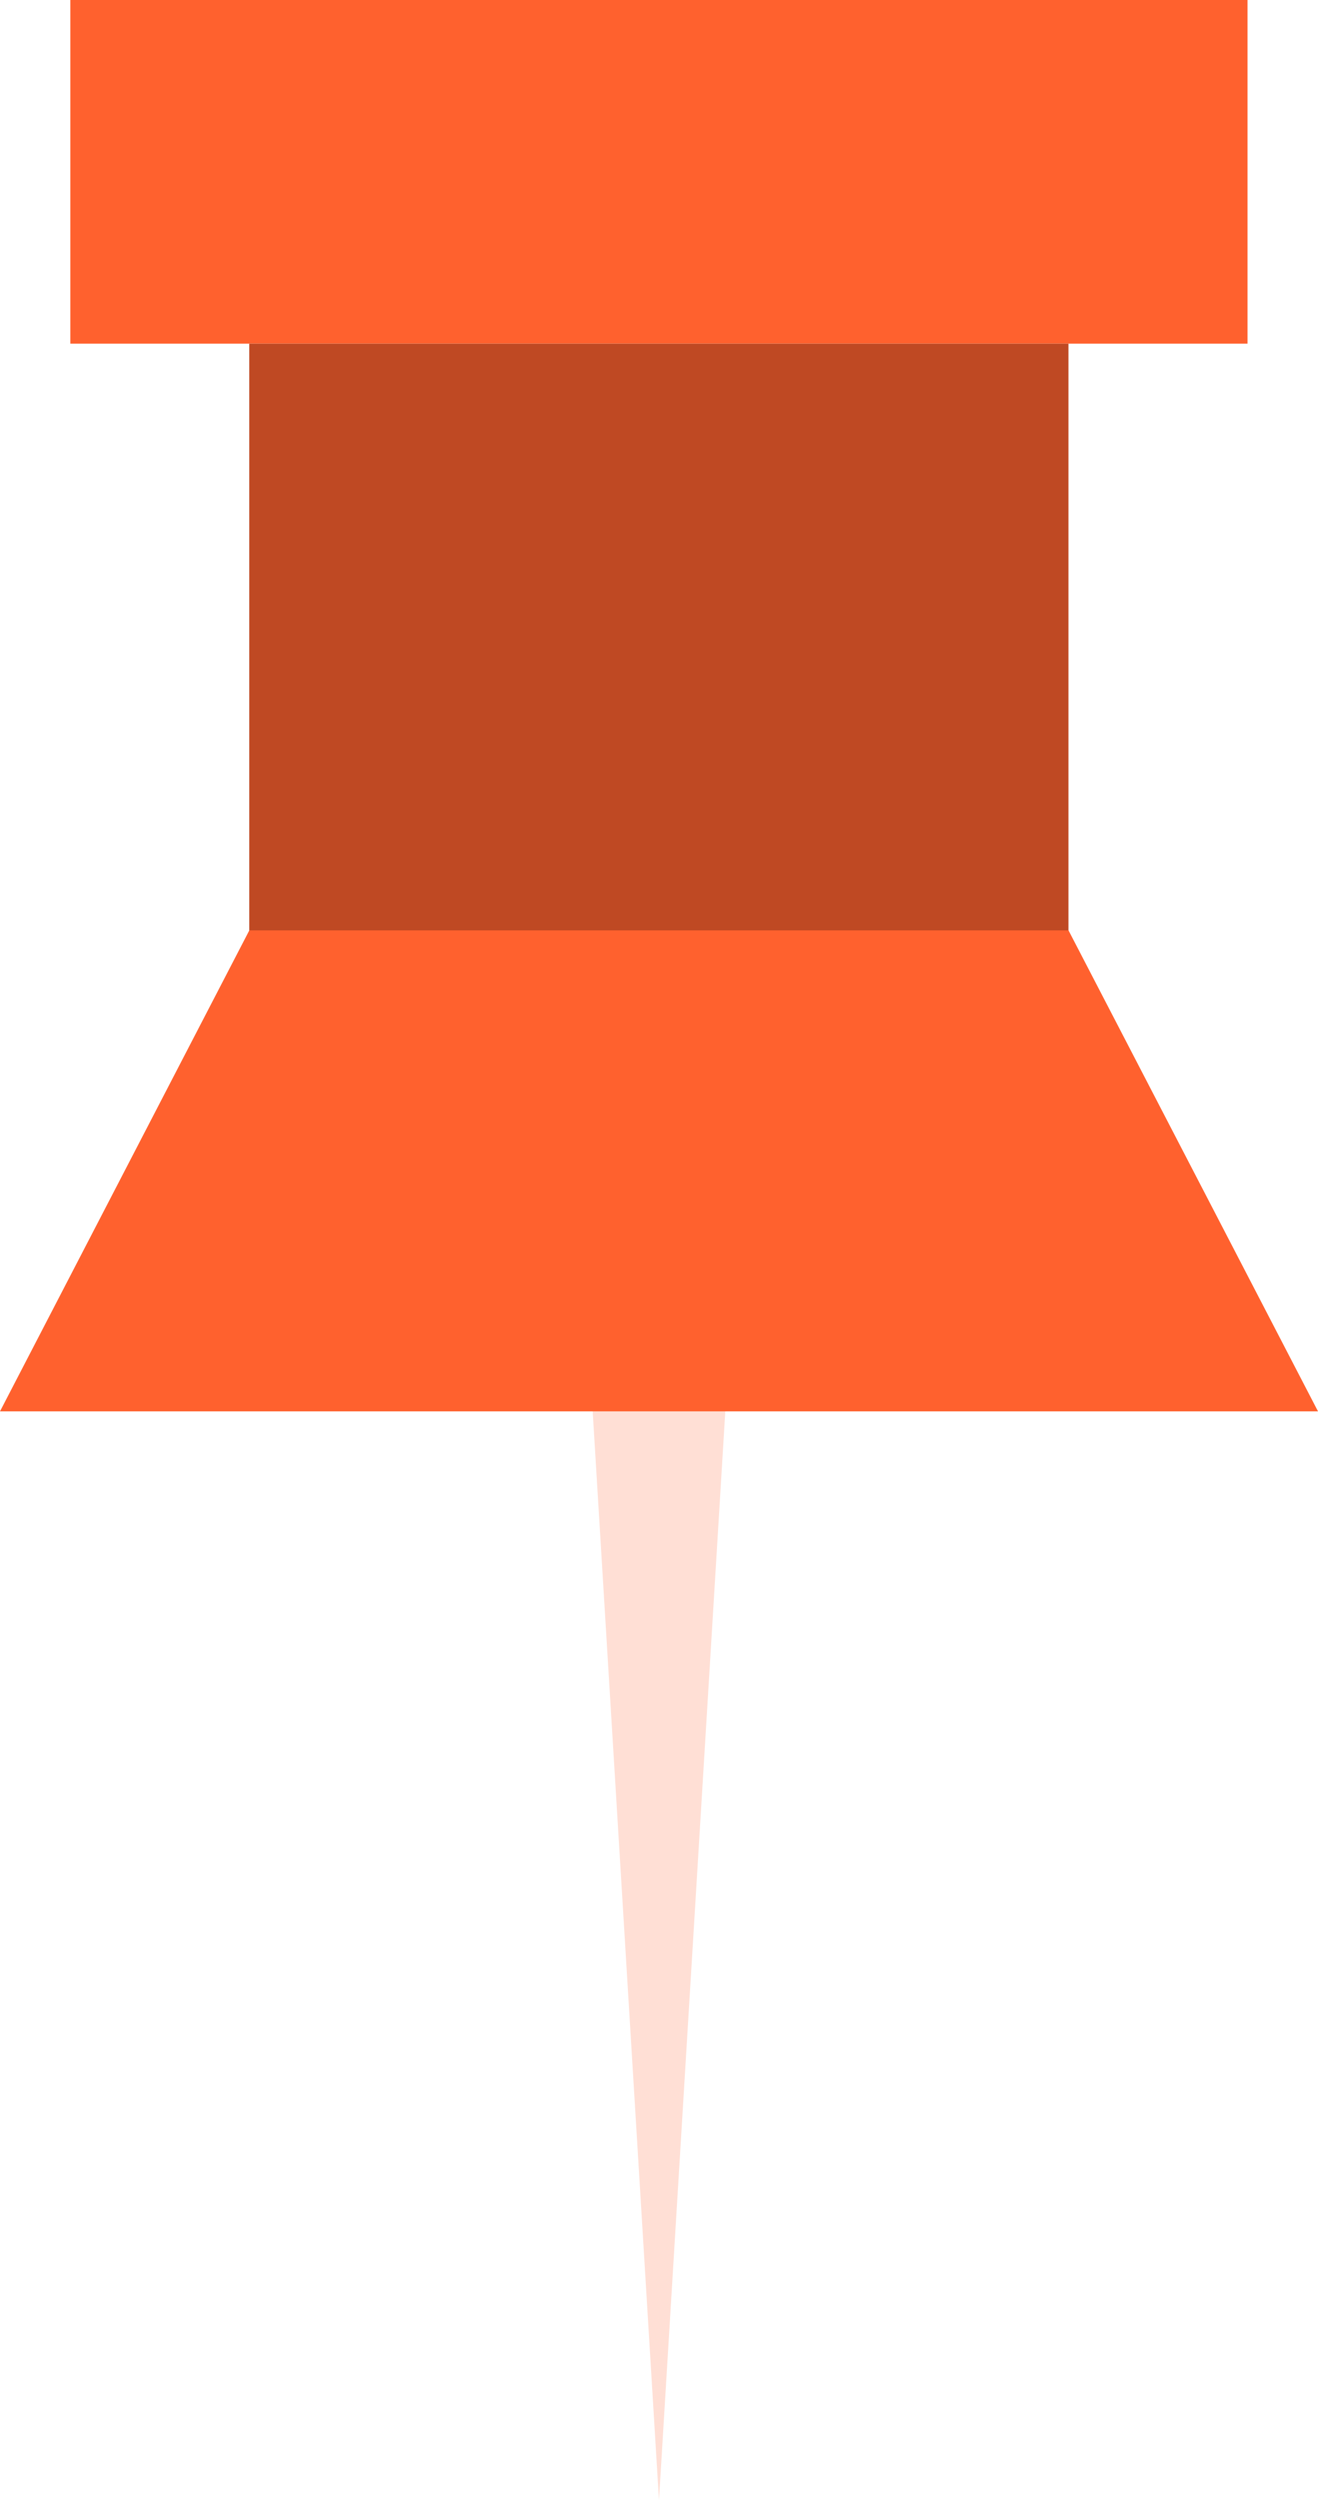 <svg width="77" height="146" viewBox="0 0 77 146" fill="none" xmlns="http://www.w3.org/2000/svg">
<g clip-path="url(#clip0_2836_10479)">
<path d="M72.883 0H4.109V20.069H72.883V0Z" fill="#FF612E"/>
<path d="M62.421 20.069H14.562V54.331H62.421V20.069Z" fill="#BF4923"/>
<path d="M38.499 146L34.625 82.418H42.374L38.499 146Z" fill="#FFDFD5"/>
<path d="M77 82.418H0L14.565 54.331H62.424L77 82.418Z" fill="#FF612E"/>
</g>
<defs>
<clipPath id="clip0_2836_10479">
<rect width="77" height="146" fill="white"/>
</clipPath>
</defs>
</svg>

